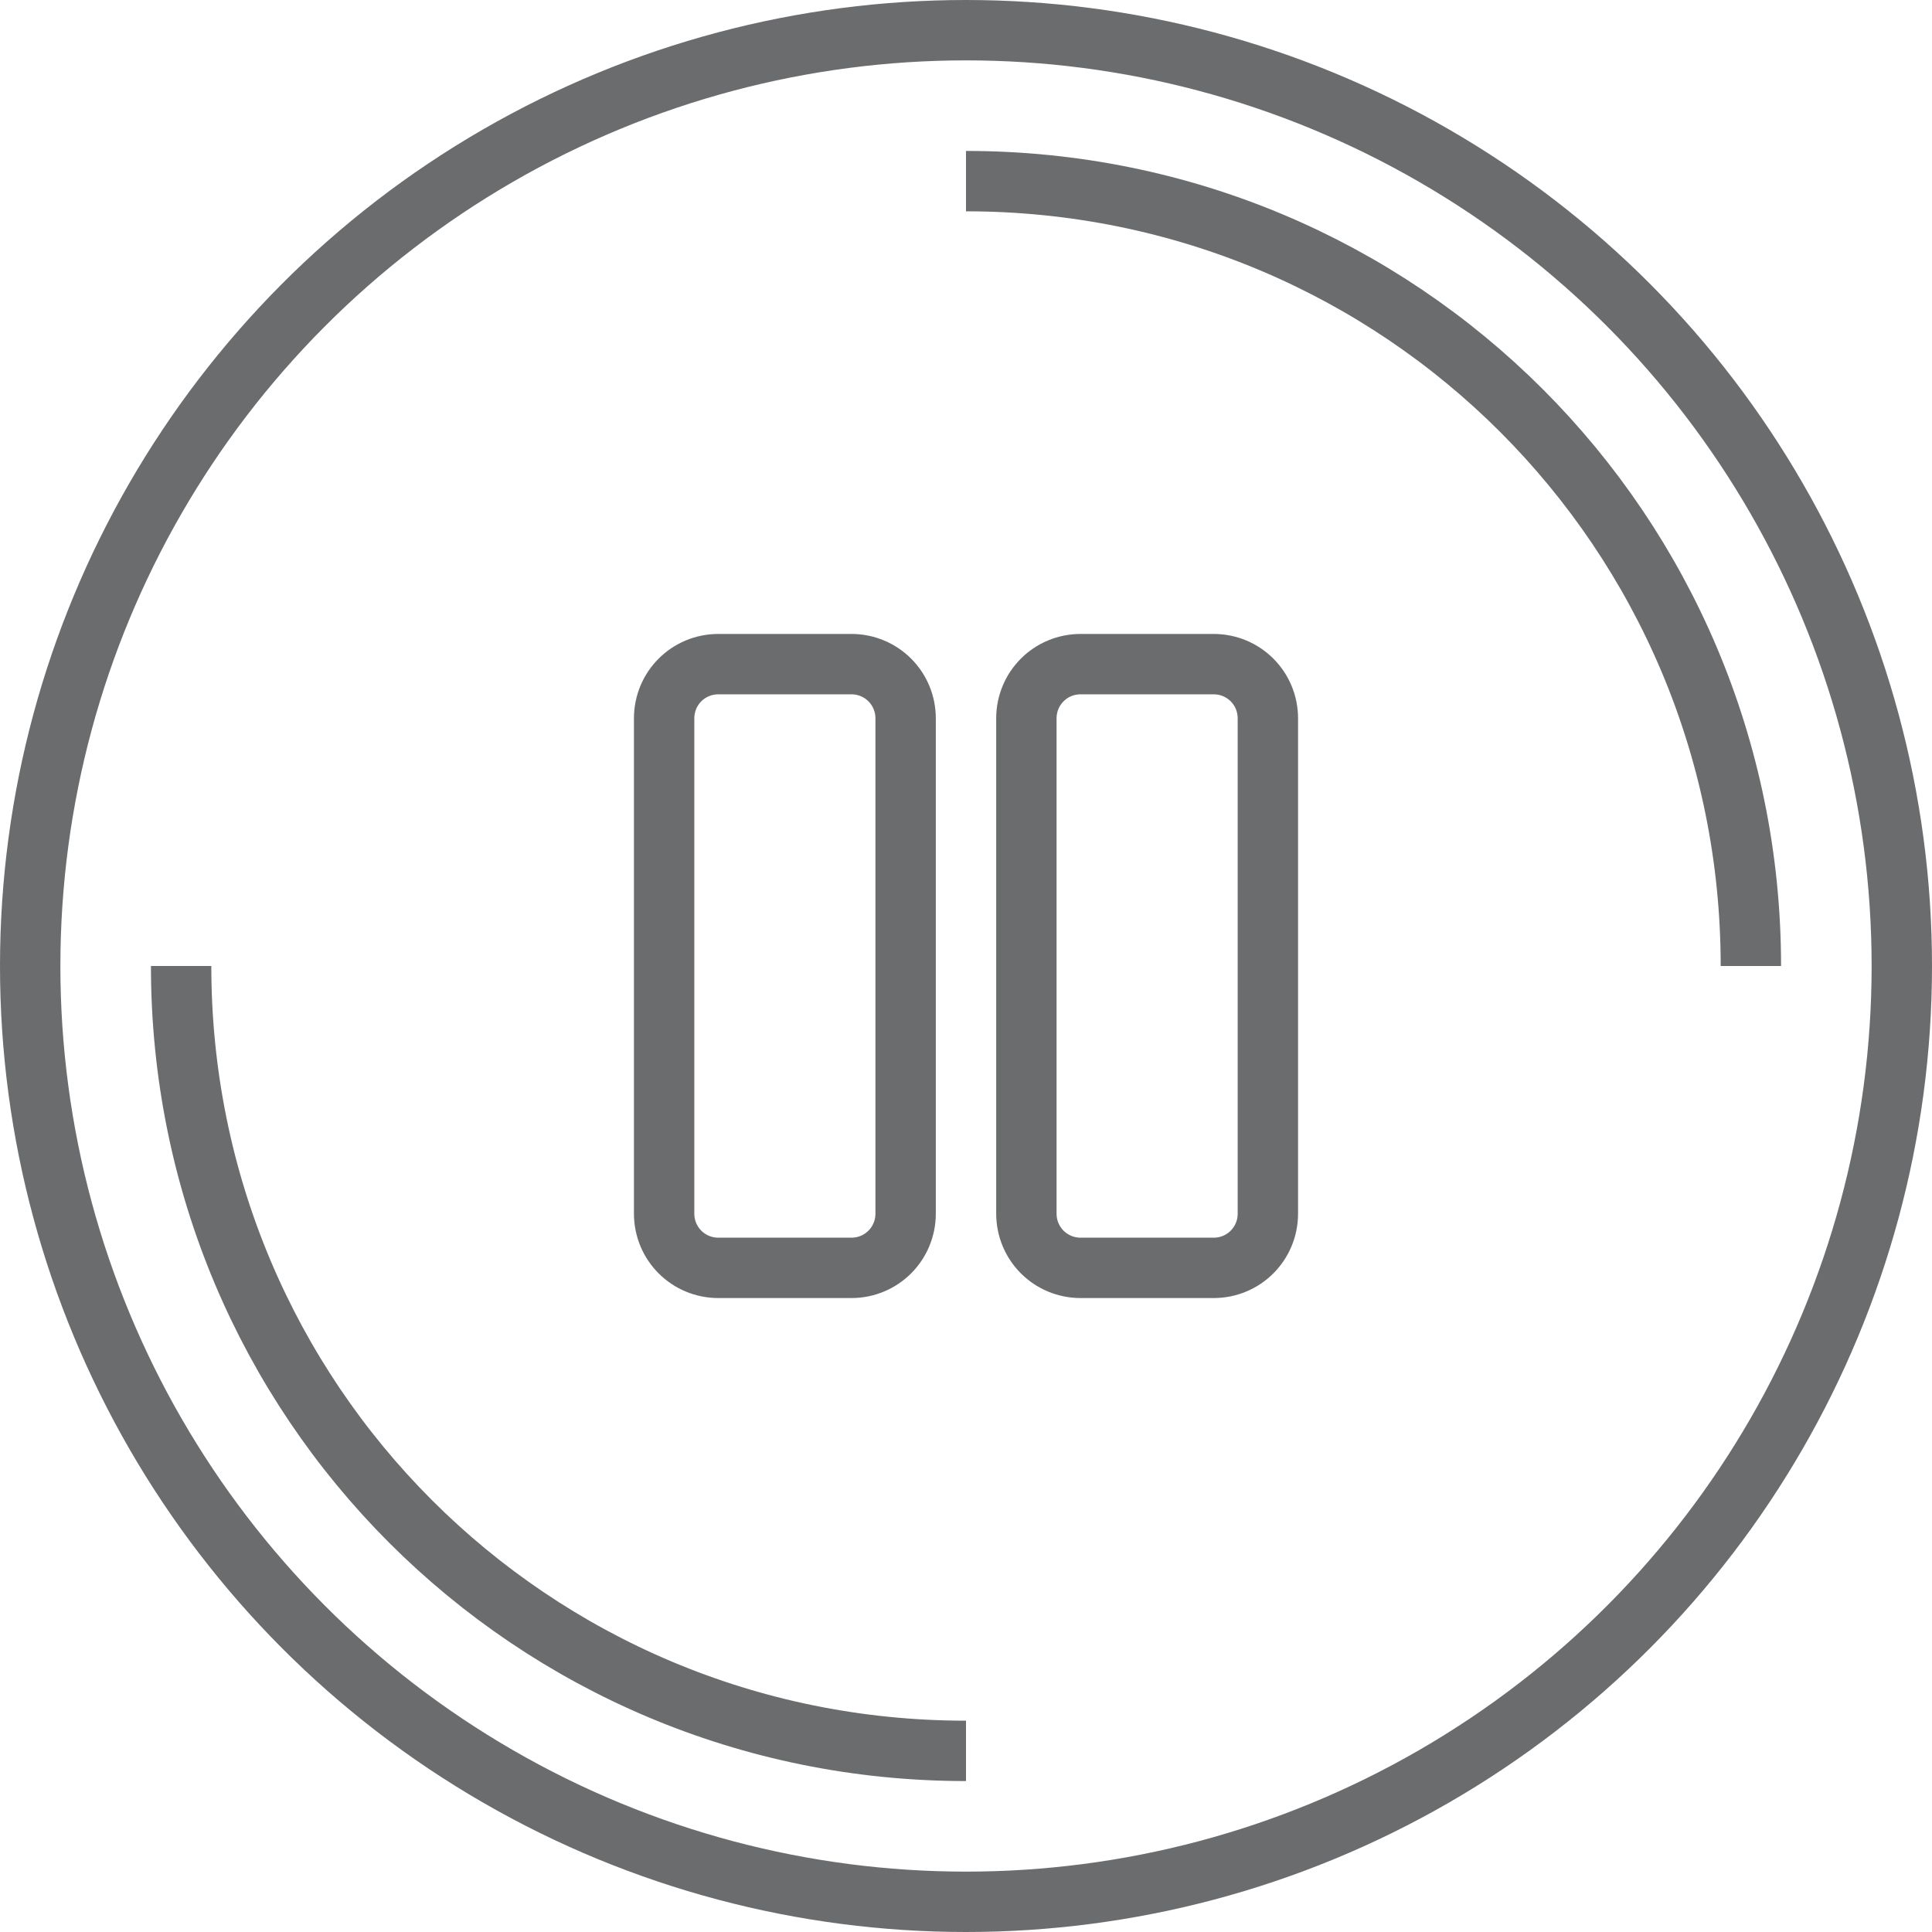 <?xml version="1.0" encoding="UTF-8" standalone="no"?>
<!-- Скачано с сайта svg4.ru / Downloaded from svg4.ru -->
<svg width="800px" height="800px" viewBox="0 0 64 64" version="1.1" xmlns="http://www.w3.org/2000/svg" xmlns:xlink="http://www.w3.org/1999/xlink" xmlns:sketch="http://www.bohemiancoding.com/sketch/ns">
    
    <title>Button-circle-paurse</title>
    <desc>Created with Sketch.</desc>
    <defs>
</defs>
    <g id="Page-1" stroke="none" stroke-width="1" fill="none" fill-rule="evenodd" sketch:type="MSPage">
        <g id="Button-circle-paurse" sketch:type="MSLayerGroup" transform="translate(1, 1)" stroke="#6B6C6E" stroke-width="2">
            <circle id="Oval" sketch:type="MSShapeGroup" cx="31" cy="31" r="31">
</circle>
            <path d="M31,5 C45.4,5 57,16.6 57,31" id="Shape" sketch:type="MSShapeGroup">
</path>
            <path d="M31,57 C16.6,57 5,45.4 5,31" id="Shape" sketch:type="MSShapeGroup">
</path>
            <path d="M29,39.2 C29,40.2 28.2,41 27.2,41 L22.8,41 C21.8,41 21,40.2 21,39.2 L21,22.8 C21,21.8 21.8,21 22.8,21 L27.2,21 C28.2,21 29,21.8 29,22.8 L29,39.2 L29,39.2 Z" id="Shape" sketch:type="MSShapeGroup">
</path>
            <path d="M41,39.2 C41,40.2 40.2,41 39.2,41 L34.8,41 C33.8,41 33,40.2 33,39.2 L33,22.8 C33,21.8 33.8,21 34.8,21 L39.2,21 C40.2,21 41,21.8 41,22.8 L41,39.2 L41,39.2 Z" id="Shape" sketch:type="MSShapeGroup">
</path>
        </g>
    </g>
</svg>